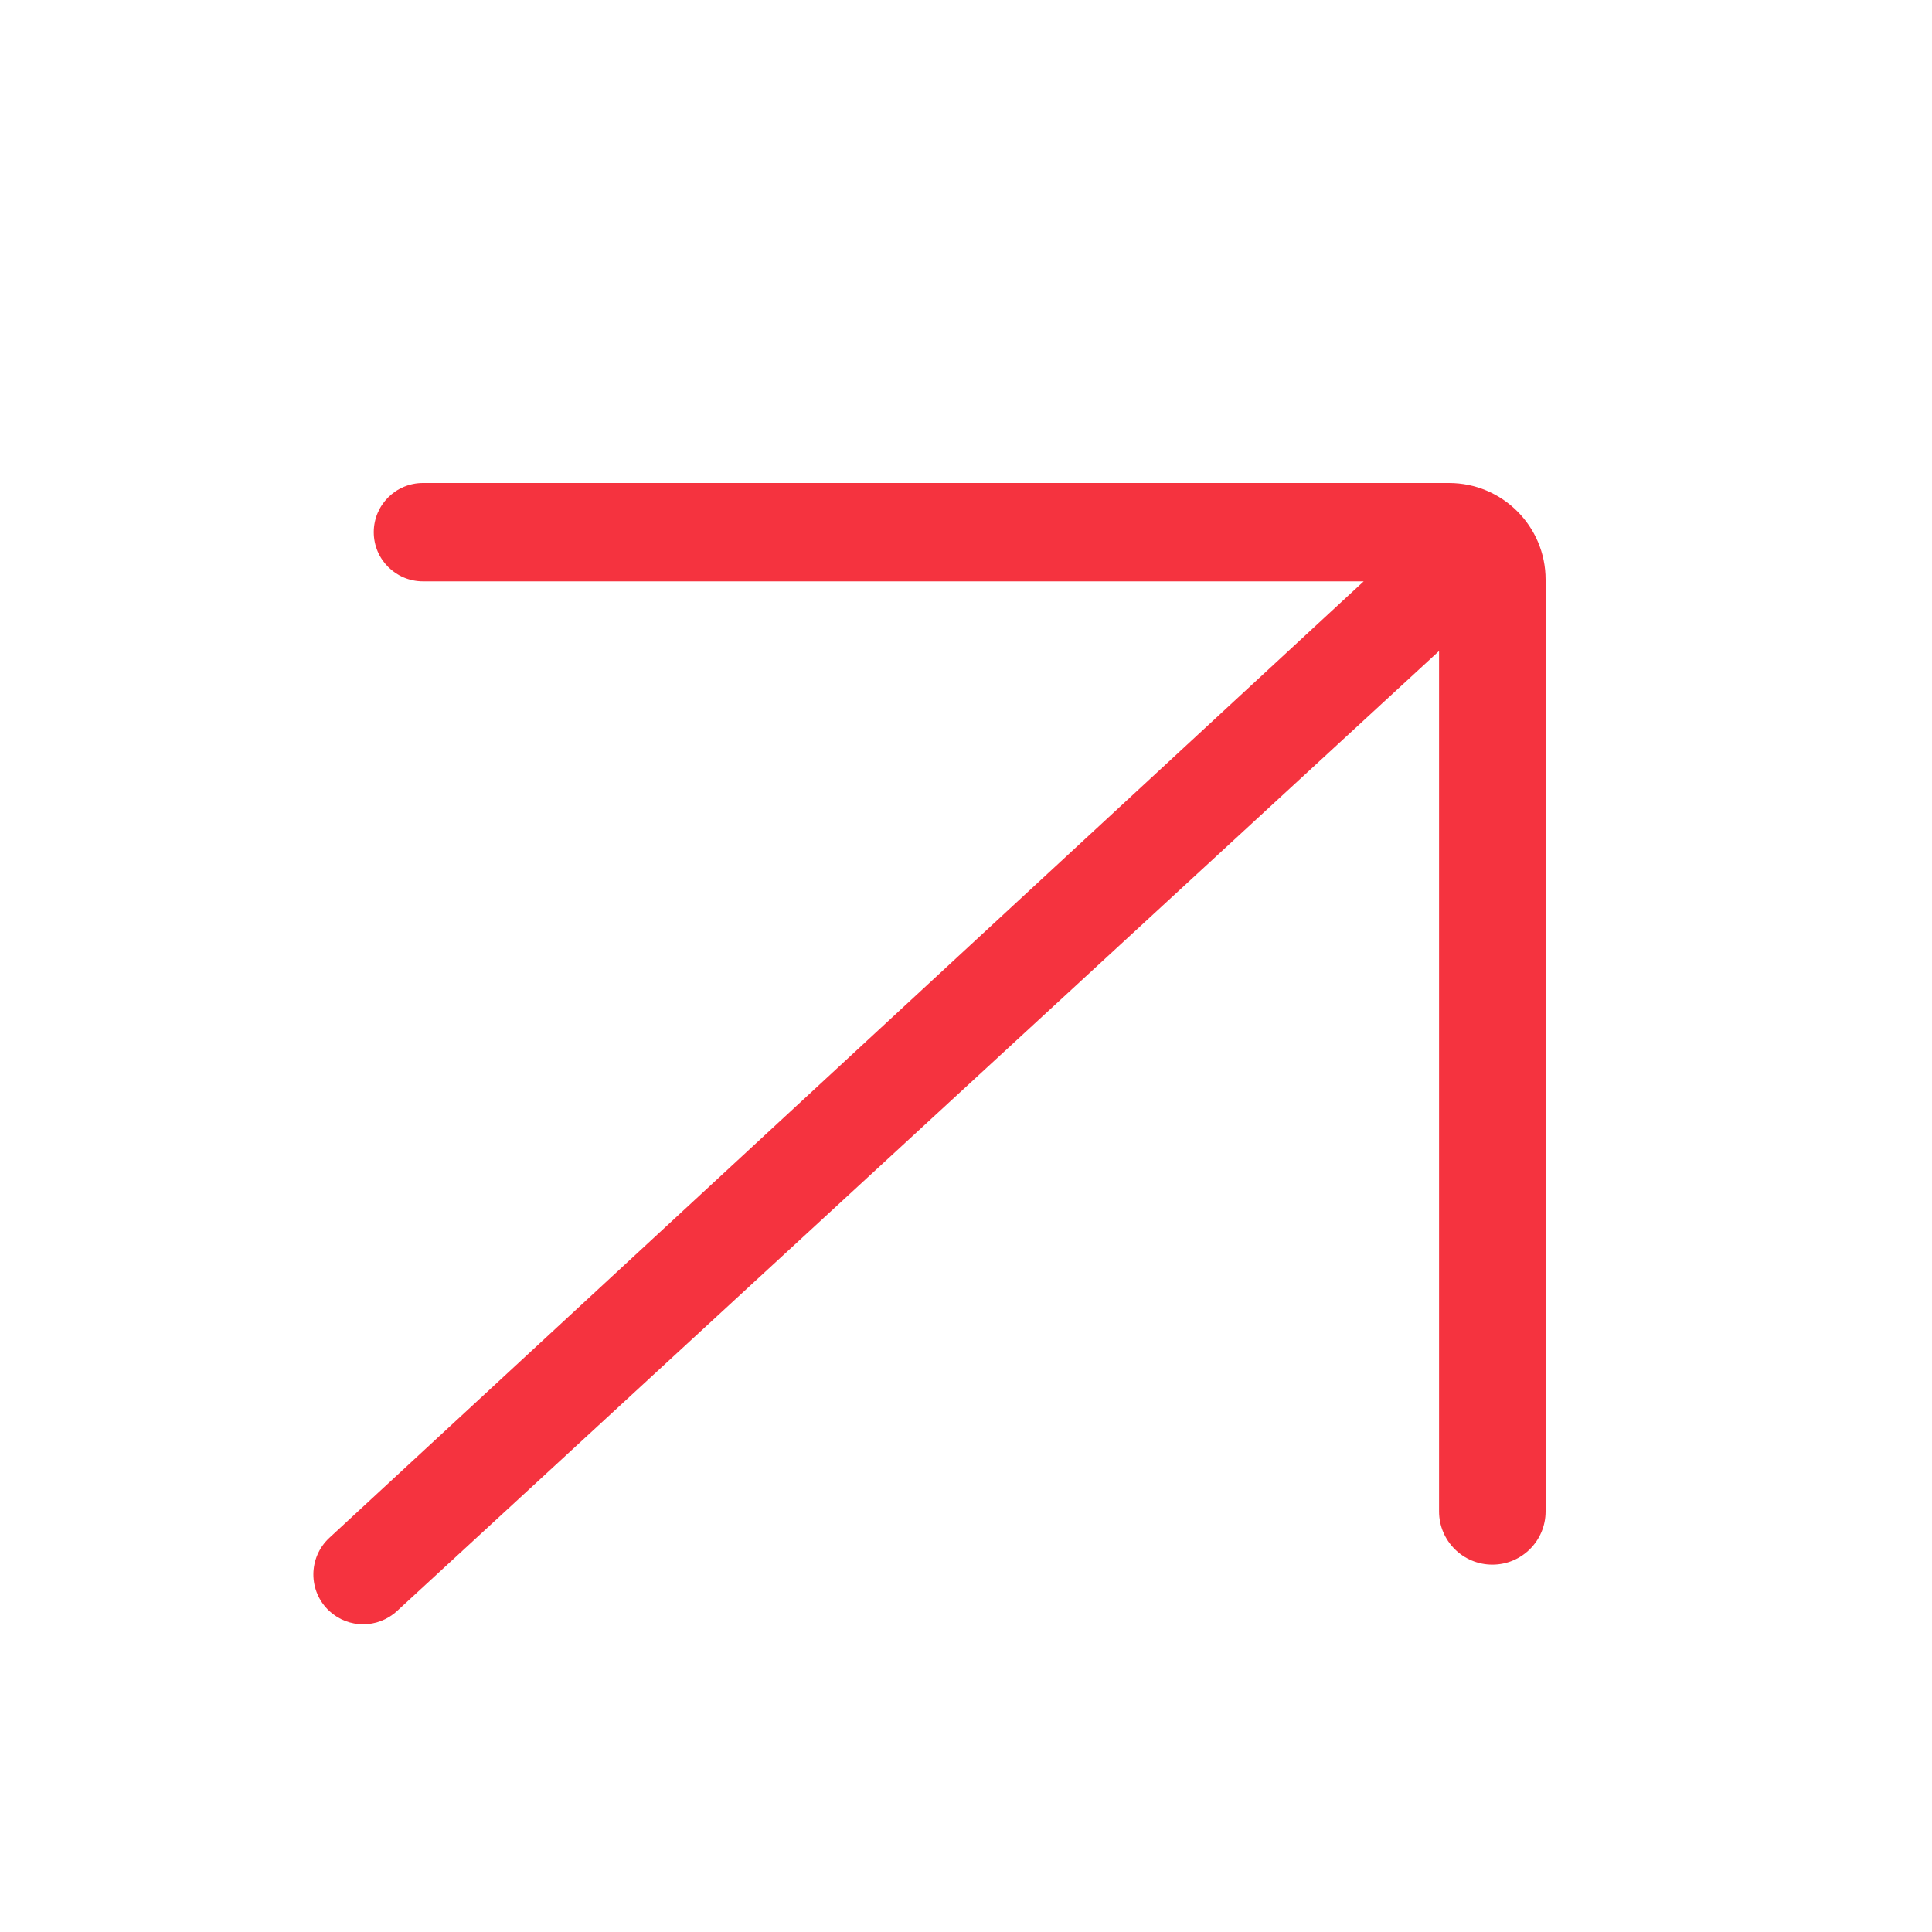 <svg xmlns="http://www.w3.org/2000/svg" width="20" height="20" viewBox="0 0 20 20" fill="none">
    <path d="M3.409 16.677C3.607 16.86 3.911 16.86 4.109 16.678L14.897 6.739V15.646C14.897 15.95 15.144 16.197 15.449 16.197C15.753 16.197 16 15.95 16 15.646V6C16 5.448 15.552 5 15 5H4.378C4.097 5 3.869 5.228 3.869 5.509C3.869 5.79 4.097 6.018 4.378 6.018H14.117L3.409 15.92C3.189 16.124 3.189 16.473 3.409 16.677Z" fill="#F5333F"/>
</svg>